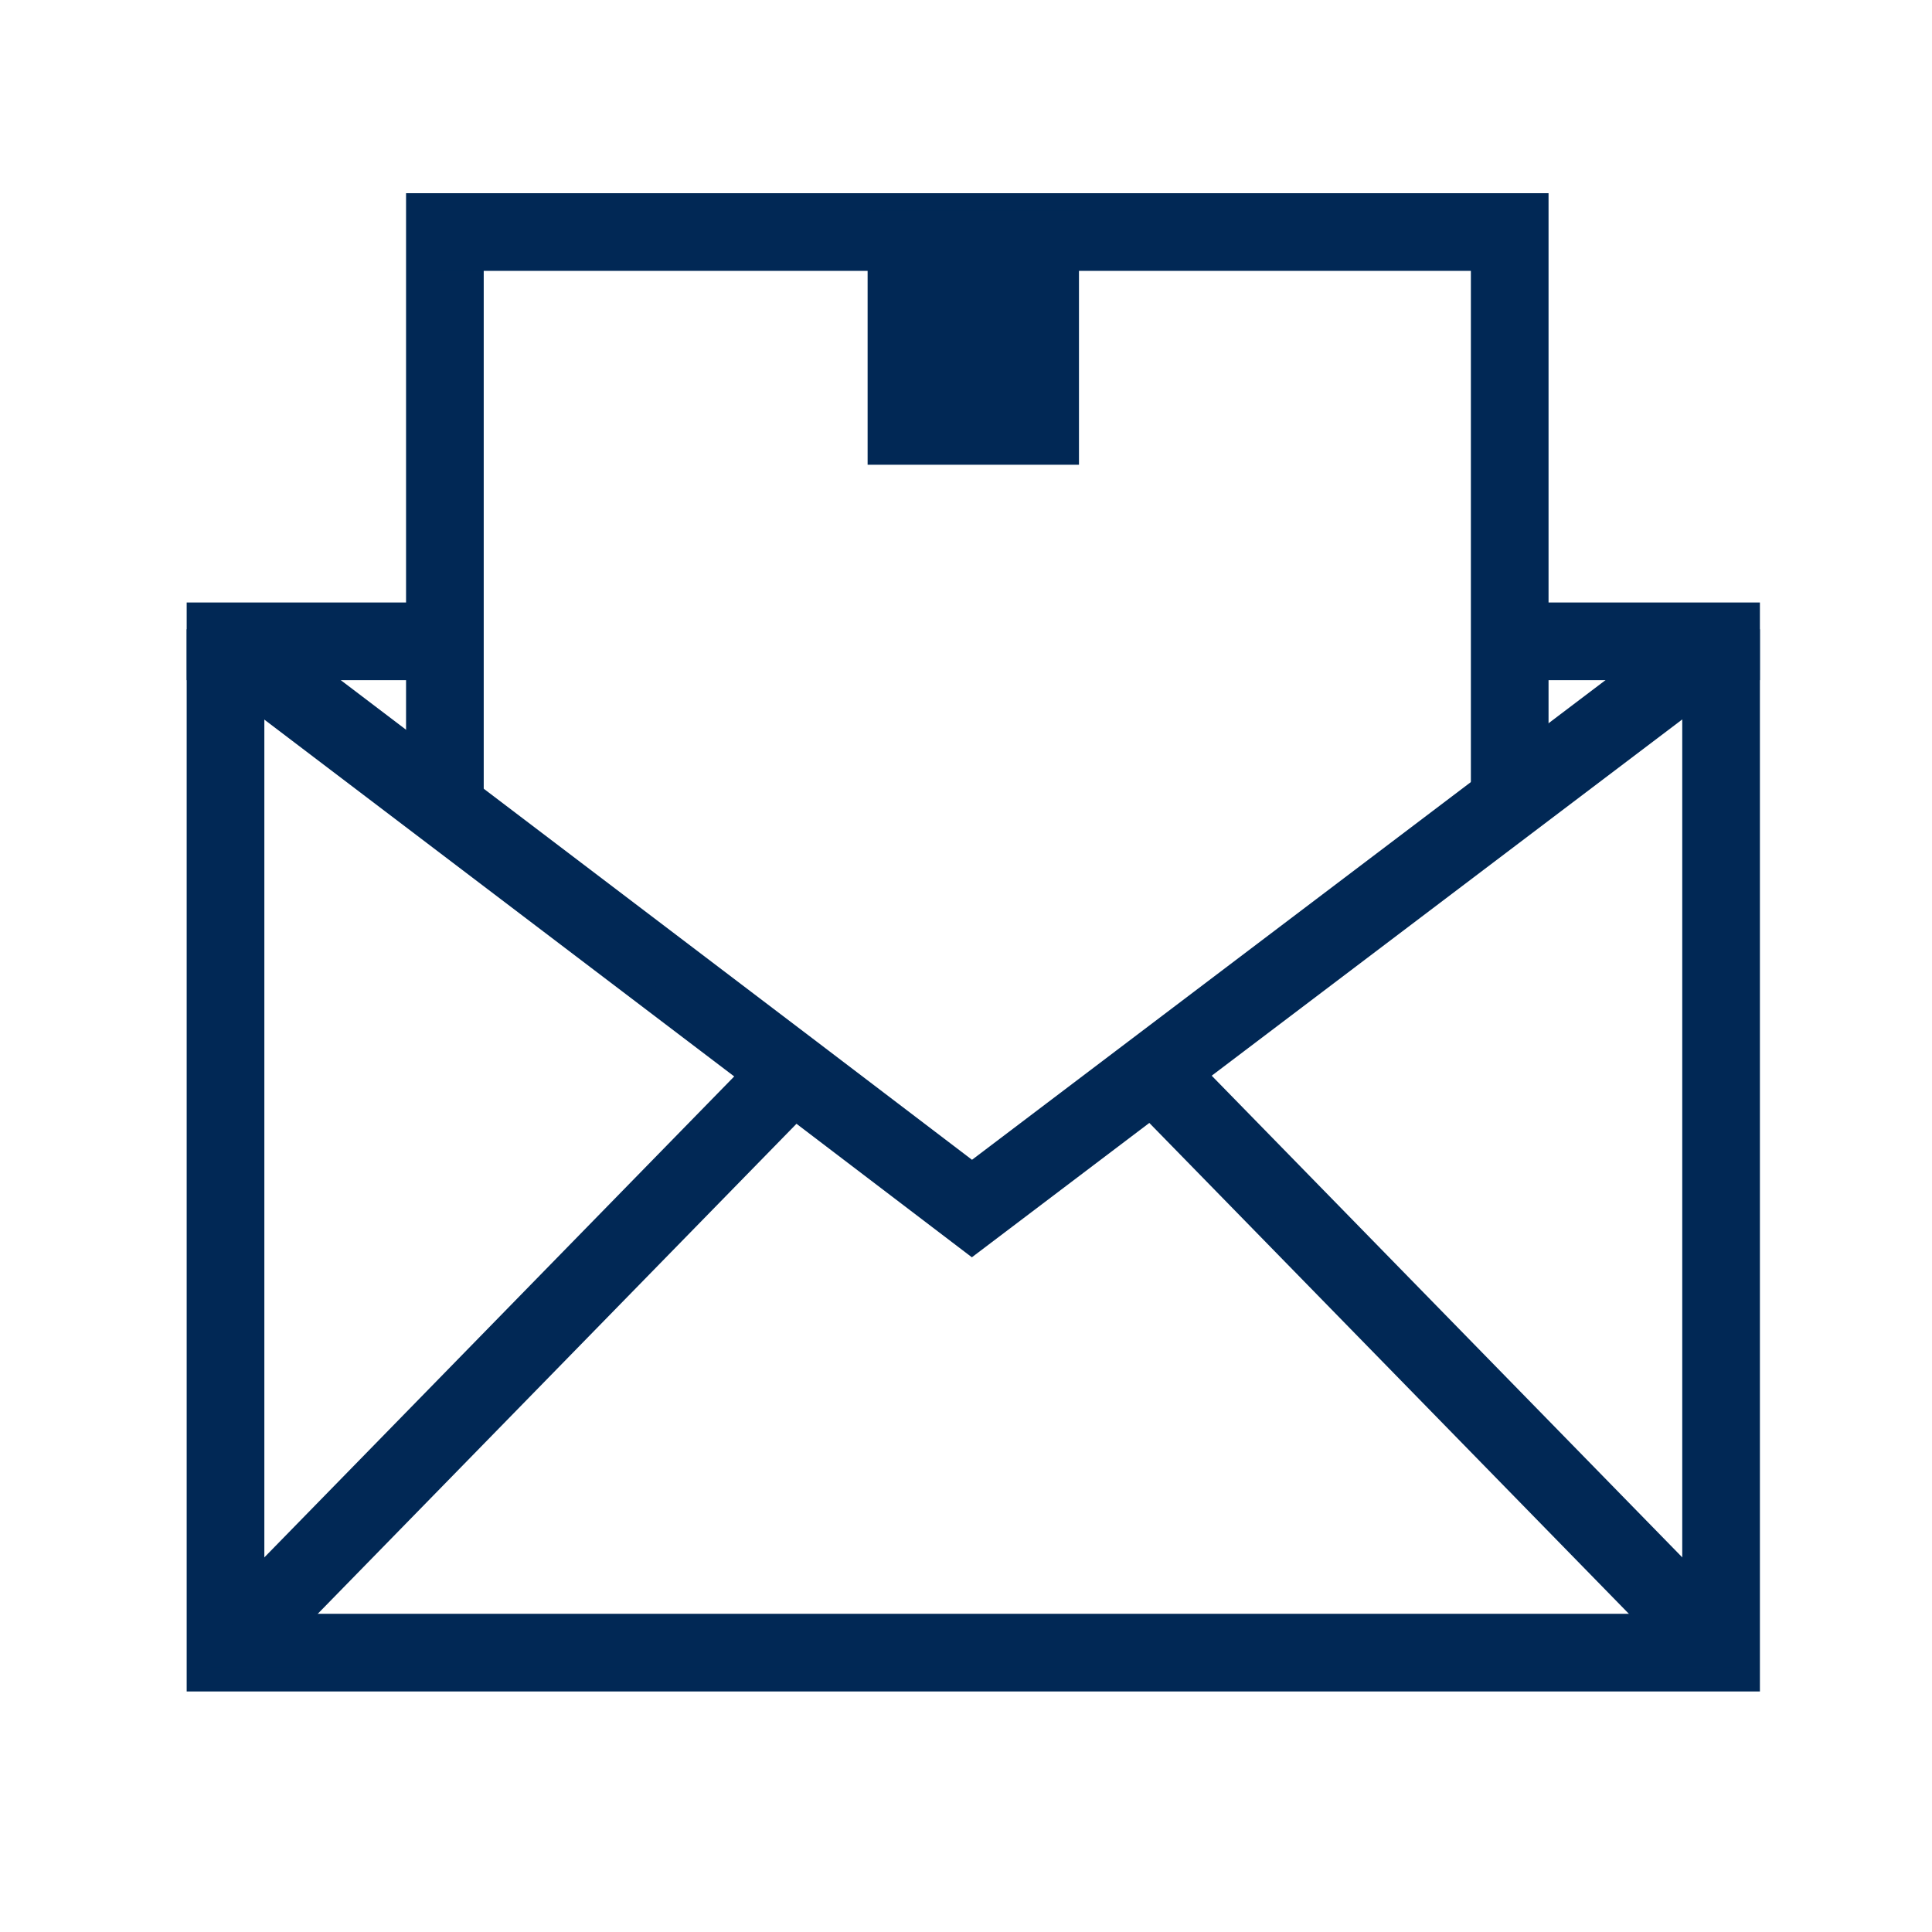 <?xml version="1.0" encoding="UTF-8"?>
<svg id="a" data-name="Laag 1" xmlns="http://www.w3.org/2000/svg" width="40" height="40" viewBox="0 0 40 40">
  <path d="M5.223,33.662V13.278h-1.108v21.492h32.072V13.278h-1.108v20.384H5.223Z" style="fill: #012855; fill-rule: evenodd; stroke: #012855; stroke-miterlimit: 10; stroke-width: .5px;"/>
  <path d="M35.967,13.72l-15.845,11.997-4.046-3.08L4.334,13.72l.67-.882,11.743,8.918,3.377,2.57,15.174-11.489.669.883Z" style="fill: #012855; fill-rule: evenodd; stroke: #012855; stroke-miterlimit: 10; stroke-width: .5px;"/>
  <path d="M16.808,22.584l-11.743,12.02-.792-.774,11.743-12.02.792.774Z" style="fill: #012855; fill-rule: evenodd; stroke: #012855; stroke-miterlimit: 10; stroke-width: .5px;"/>
  <path d="M35.237,34.603l-11.743-12.02.792-.774,11.743,12.02-.792.774Z" style="fill: #012855; fill-rule: evenodd; stroke: #012855; stroke-miterlimit: 10; stroke-width: .5px;"/>
  <path d="M9.211,13.832h-5.096v-1.108h5.096v1.108Z" style="fill: #012855; fill-rule: evenodd; stroke: #012855; stroke-miterlimit: 10; stroke-width: .5px;"/>
  <path d="M36.187,13.832h-4.93v-1.108h4.93v1.108Z" style="fill: #012855; fill-rule: evenodd; stroke: #012855; stroke-miterlimit: 10; stroke-width: .5px;"/>
  <path d="M9.765,4.25v12.352h-1.108V4.25h1.108Z" style="fill: #012855; fill-rule: evenodd; stroke: #012855; stroke-miterlimit: 10; stroke-width: .5px;"/>
  <path d="M9.211,4.25h22.046v1.108H9.211v-1.108Z" style="fill: #012855; fill-rule: evenodd; stroke: #012855; stroke-miterlimit: 10; stroke-width: .5px;"/>
  <path d="M31.811,4.25v12.352h-1.108V4.25h1.108Z" style="fill: #012855; fill-rule: evenodd; stroke: #012855; stroke-miterlimit: 10; stroke-width: .5px;"/>
  <path d="M21.785,4.914h-3.268v4.154h3.268v-4.154Z" style="fill: #012855;"/>
  <path d="M17.963,4.36h4.376v5.262h-4.376v-5.262ZM19.071,5.468v3.046h2.16v-3.046h-2.16Z" style="fill: #012855; fill-rule: evenodd;"/>
</svg>

